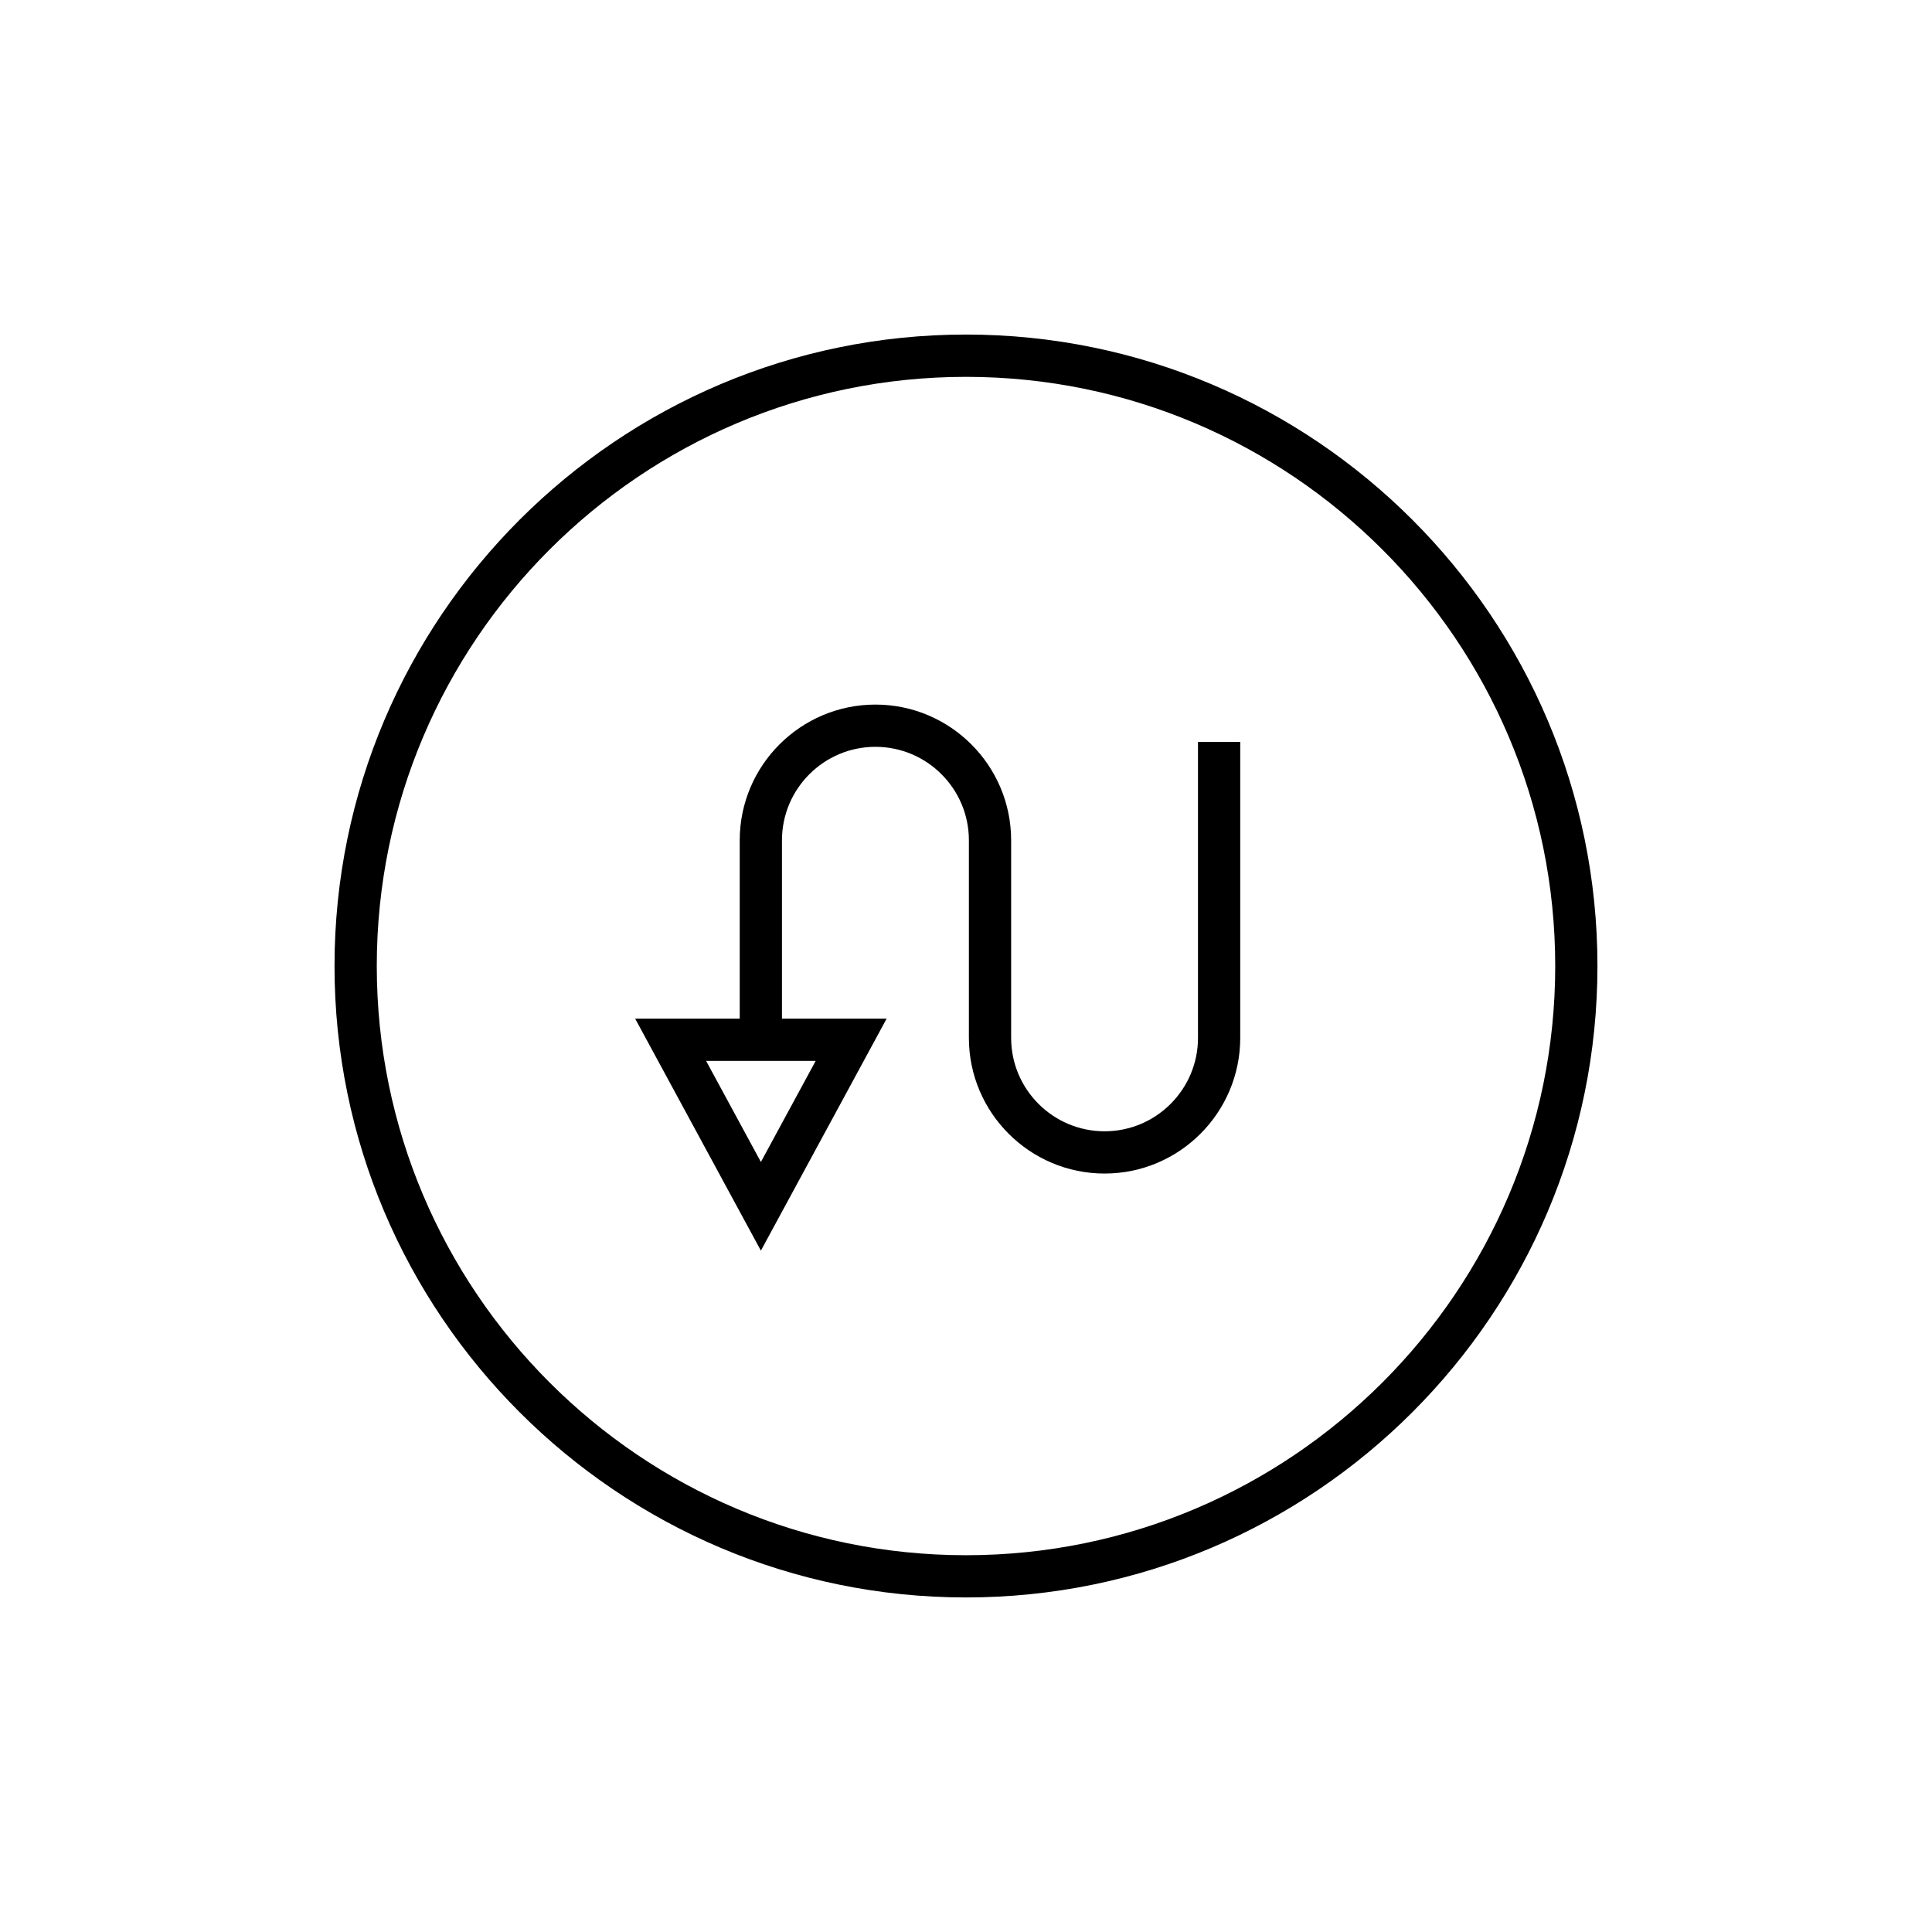 <?xml version="1.0" encoding="UTF-8"?>
<!-- The Best Svg Icon site in the world: iconSvg.co, Visit us! https://iconsvg.co -->
<svg fill="#000000" width="800px" height="800px" version="1.1" viewBox="144 144 512 512" xmlns="http://www.w3.org/2000/svg">
 <g>
  <path d="m400 232.66c-92.277 0-167.35 75.07-167.35 167.34 0 92.27 75.07 167.34 167.35 167.34s167.34-75.07 167.34-167.34c0-92.273-75.066-167.34-167.34-167.34zm0 323.49c-86.102 0-156.15-70.047-156.15-156.14-0.004-86.098 70.047-156.14 156.15-156.14 86.098 0 156.15 70.047 156.15 156.14s-70.051 156.14-156.15 156.14z"/>
  <path d="m461.48 419.05c0 13.648-11.102 24.754-24.754 24.754-13.656 0-24.766-11.105-24.766-24.754v-52.367c0-19.828-16.133-35.961-35.961-35.961-19.832 0-35.965 16.133-35.965 35.961v47.273h-27.711l33.32 61.477 33.32-61.477h-27.734v-47.273c0-13.656 11.113-24.766 24.77-24.766s24.766 11.109 24.766 24.766v52.367c0 19.824 16.133 35.953 35.961 35.953 19.82 0 35.949-16.125 35.949-35.953v-78.441h-11.195zm-101.32 6.102-14.516 26.785-14.516-26.785z"/>
 </g>
</svg>